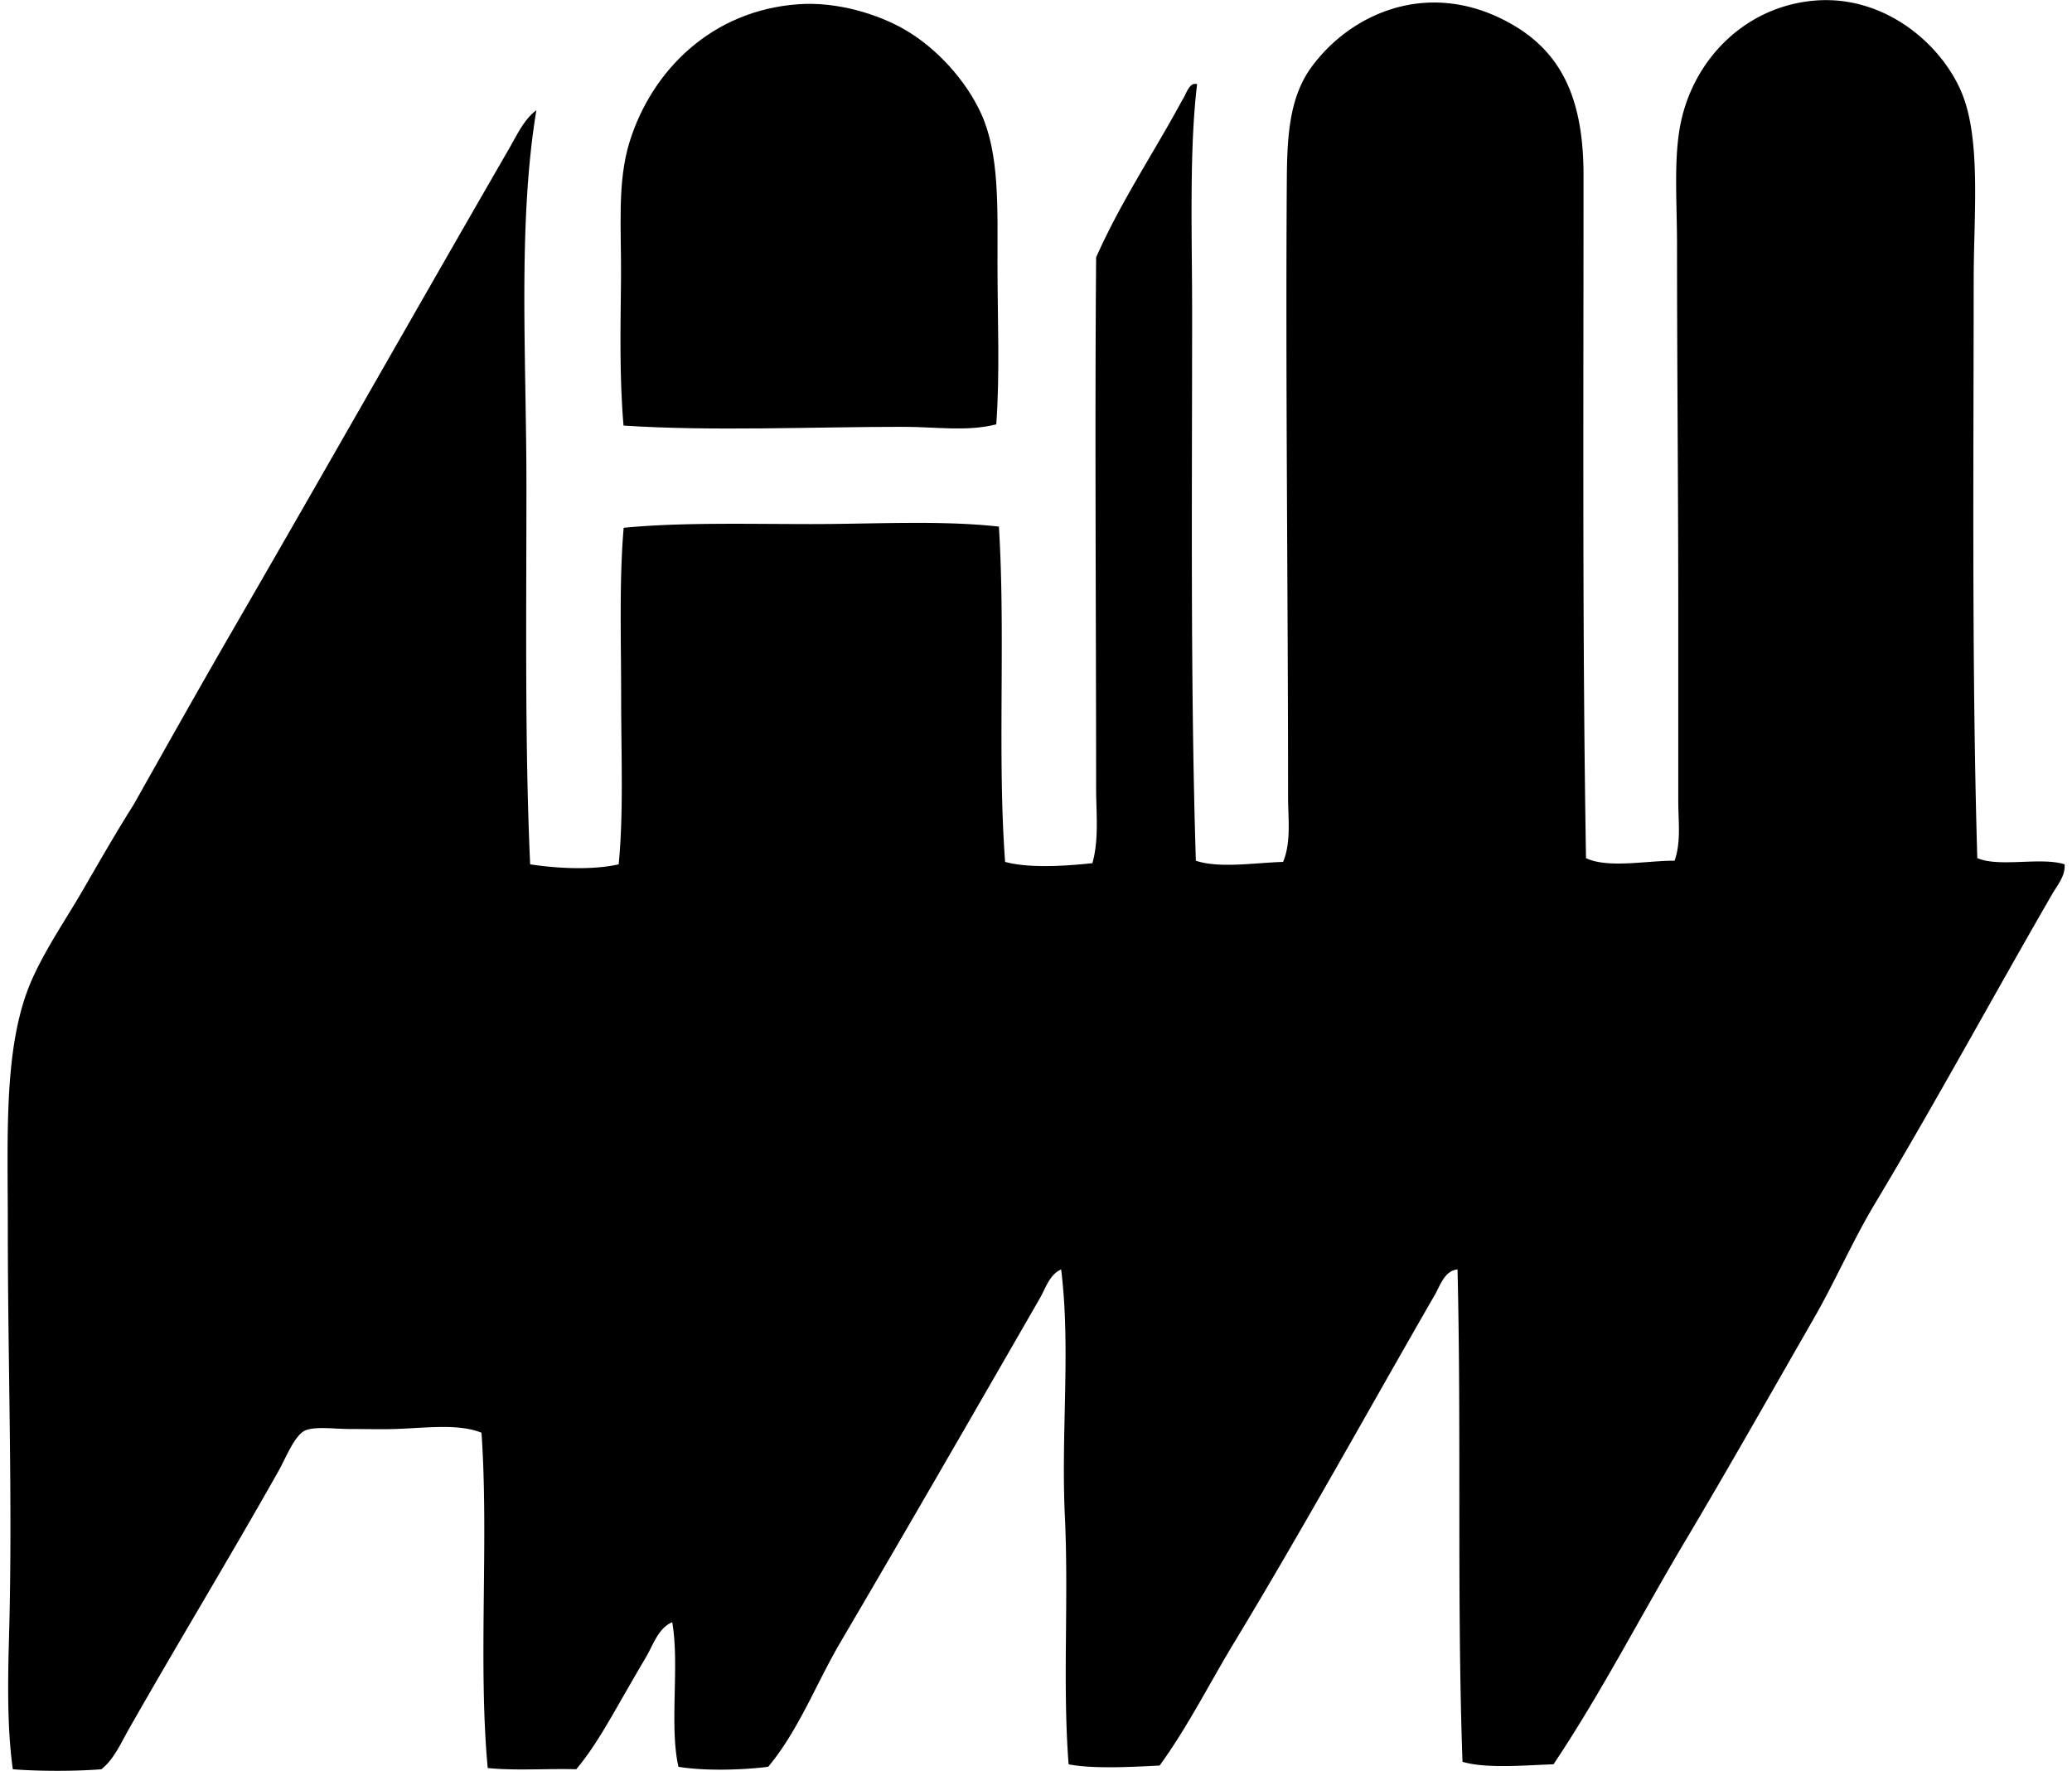 <svg xmlns="http://www.w3.org/2000/svg" width="234" height="200" fill="none" viewBox="0 0 234 200">
  <path fill="#000" fill-rule="evenodd" d="M223.305 96.915c2.448 1.077 7.192-.149 9.856.703.121 1.29-.832 2.383-1.408 3.381-6.573 11.373-13.141 23.491-19.99 34.915-2.518 4.193-4.46 8.706-6.896 12.952-4.859 8.465-9.673 16.989-14.642 25.338-4.983 8.38-9.409 17.033-14.782 25.062-3.094.098-7.633.523-10.277-.284-.641-18.081-.118-37.329-.562-55.607-1.445.121-1.976 1.844-2.532 2.816-7.45 12.927-14.875 26.403-22.665 39.279-2.833 4.682-5.287 9.595-8.448 13.937-3.072.154-7.436.407-10.277-.138-.7-9.013.028-18.579-.422-28.016-.45-9.468.677-19.028-.421-27.878-1.324.587-1.743 2.108-2.392 3.237-7.335 12.745-15.001 26.049-22.525 38.856-2.765 4.704-4.681 9.88-8.163 14.079-2.943.374-7.223.489-10.14 0-1.051-4.626.146-11.5-.703-16.331-1.59.686-2.152 2.575-2.956 3.941a368.145 368.145 0 0 0-2.535 4.364c-1.663 2.886-3.296 5.868-5.348 8.304-3.29-.087-6.941.18-9.996-.137-1.102-11.764.14-25.858-.705-37.872-2.625-1.048-6.155-.542-9.713-.421-1.565.053-3.56 0-5.207 0-1.65 0-3.735-.307-4.93.143-1.214.455-2.253 3.15-3.094 4.642-5.59 9.912-11.325 19.338-16.895 29.14-.913 1.608-1.678 3.398-3.094 4.508-3.01.236-6.984.231-9.996 0-.65-4.682-.57-9.906-.422-15.204.413-14.903-.146-30.848-.143-45.892.003-10.774-.531-20.945 2.816-28.299 1.59-3.491 3.802-6.692 5.631-9.853 1.9-3.277 3.735-6.498 5.773-9.715 3.704-6.588 7.447-13.25 11.263-19.847 10.407-17.991 20.659-36.09 31.113-54.202.877-1.52 1.717-3.364 3.097-4.364-2.116 12.745-1.127 27.884-1.124 42.236.003 14.65-.194 29.415.422 42.933 3.038.472 7.079.669 9.996 0 .565-5.73.28-12.33.28-18.866 0-6.56-.23-13.183.285-19.144 6.458-.626 13.826-.421 21.119-.421 7.23.006 14.619-.45 21.257.287.767 12.328-.191 25.925.703 37.868 2.72.753 6.989.456 9.855.144.762-2.69.422-5.655.422-8.448-.003-20.2-.158-40.185 0-59.972 2.81-6.34 6.506-11.795 9.712-17.738.464-.638.776-2.102 1.692-1.827-.905 7.475-.562 17.022-.562 25.76 0 20.686-.202 42.092.421 61.946 2.637.905 6.844.214 9.853.138.931-2.268.562-4.865.562-7.324 0-22.777-.3-47.598-.14-69.965.036-5.142.41-9.265 2.816-12.53 4.364-5.928 12.891-9.831 21.822-5.211 6.031 3.122 8.866 8.268 8.869 17.46.003 25.596-.141 52.539.281 77.146 2.473 1.18 6.902.27 9.999.286.75-2.085.419-4.462.419-6.761V69.197c0-13.984-.138-27.527-.141-41.533 0-4.867-.404-9.825.422-13.793C191.321 6.626 197.127.753 204.878.073c7.787-.686 14.24 4.727 16.612 10.274 2.279 5.328 1.408 13.799 1.408 21.257-.015 22.196-.208 44.47.407 65.311Z" clip-rule="evenodd"/>
  <path fill="#000" fill-rule="evenodd" d="M112.512 47.926c-3.277.846-6.882.281-10.418.281-10.156-.005-21.74.52-31.677-.143-.475-5.517-.335-11.19-.284-16.471.059-5.817-.47-10.977.986-15.628C73.618 8.006 80.31 1.2 90.128.48c4.5-.329 9.091 1.175 11.966 2.816 3.617 2.063 6.987 5.736 8.726 9.572 2.057 4.539 1.83 10.539 1.83 16.895.003 6.166.286 12.427-.138 18.163Z" clip-rule="evenodd"/>
</svg>

